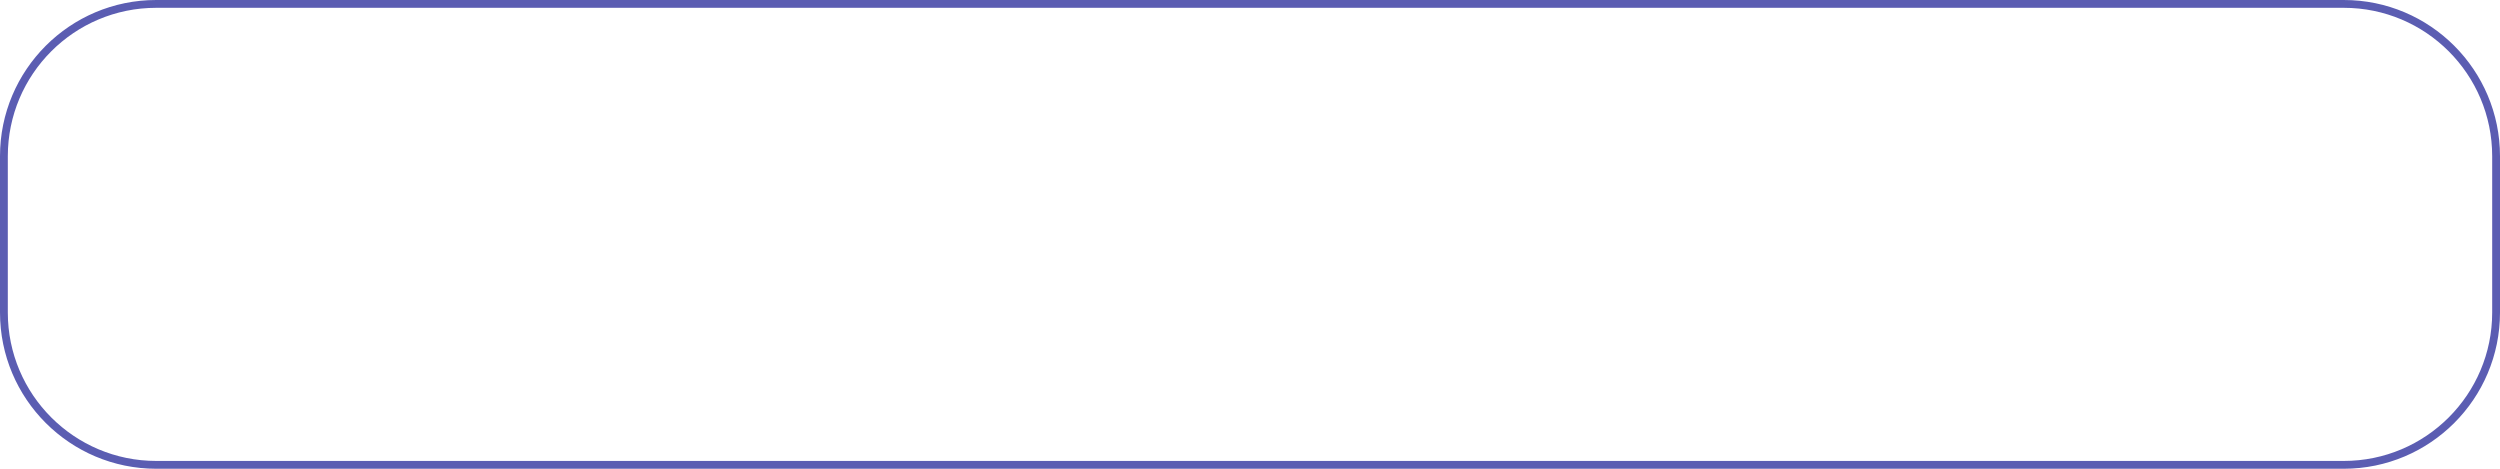 <?xml version="1.0" encoding="UTF-8"?> <svg xmlns="http://www.w3.org/2000/svg" width="320" height="60" viewBox="0 0 320 60" fill="none"><g clip-path="url(#clip0_753_11)"><path d="M300 0.5H20C9.23 0.5 0.5 9.23 0.5 20V40C0.5 50.77 9.23 59.5 20 59.5H300C310.77 59.5 319.5 50.77 319.5 40V20C319.5 9.23 310.77 0.5 300 0.5Z" stroke="#5B5DB2"></path></g><defs><clipPath id="clip0_753_11"><rect width="320" height="60" fill="white"></rect></clipPath></defs></svg> 